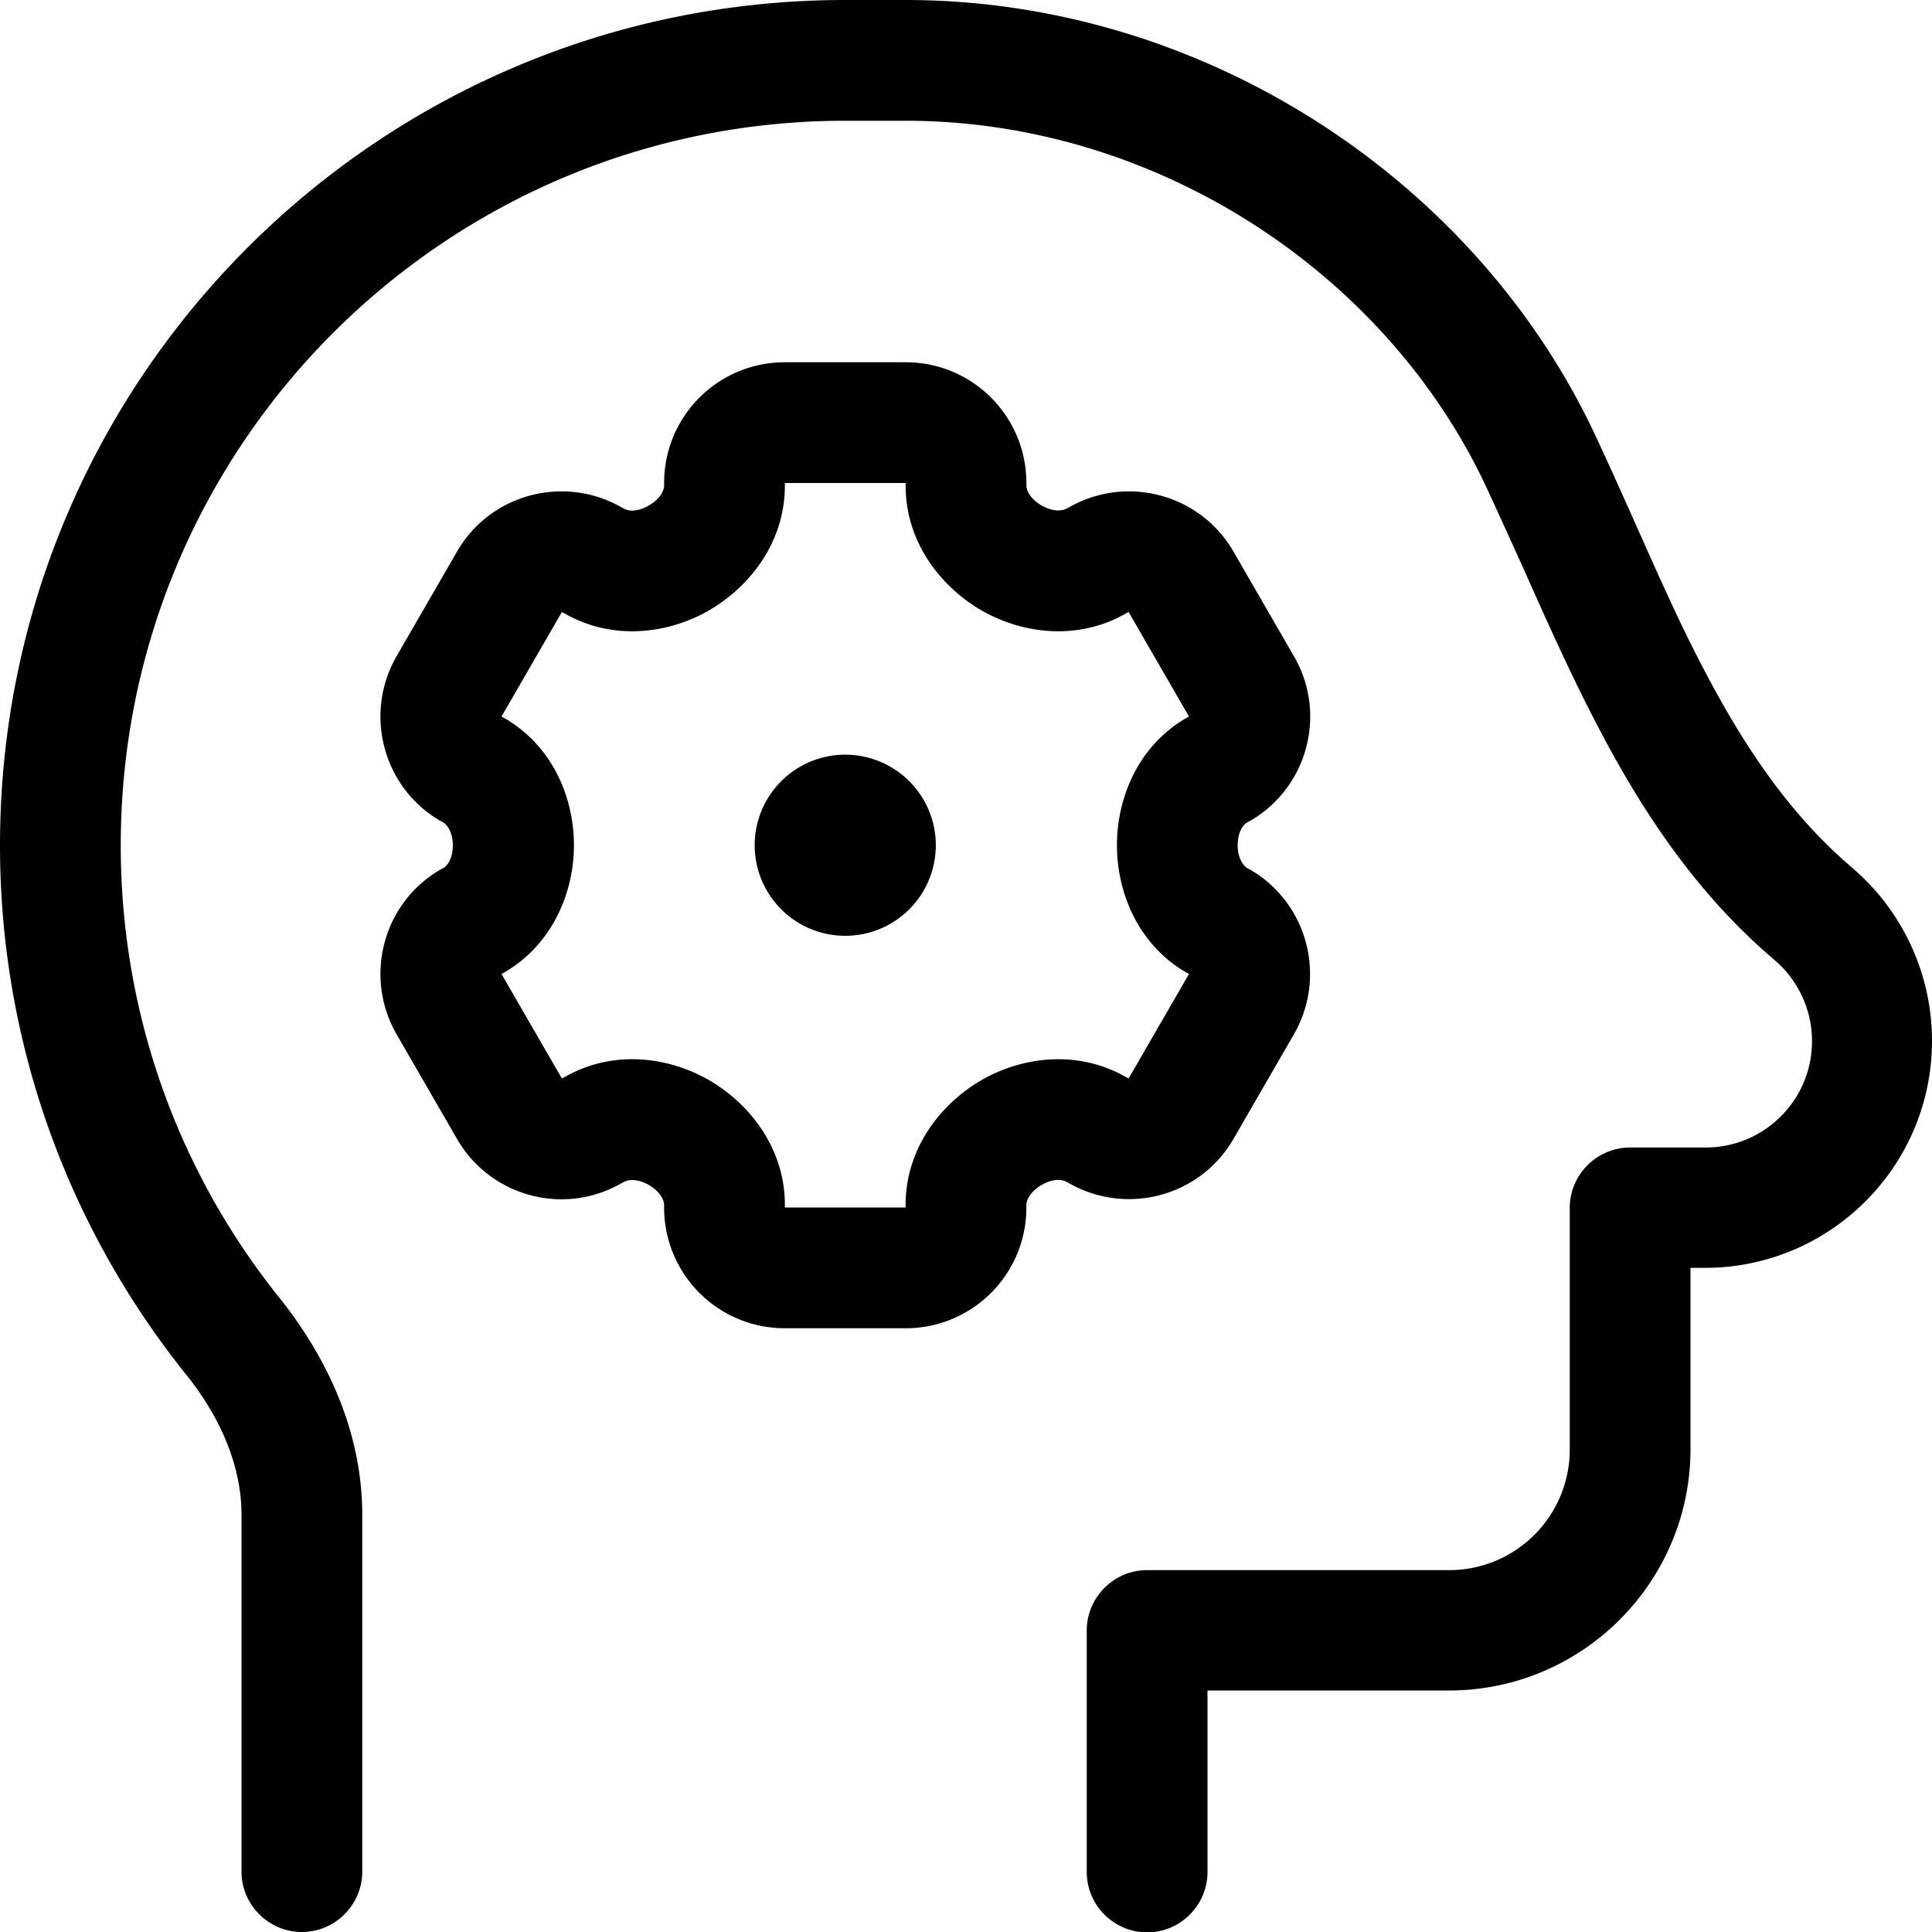 <svg xmlns="http://www.w3.org/2000/svg" viewBox="0 0 512 512"><!--! Font Awesome Pro 6.4.2 by @fontawesome - https://fontawesome.com License - https://fontawesome.com/license (Commercial License) Copyright 2023 Fonticons, Inc. --><path d="M32 224C32 118 118 32 224 32h16c66.1 0 127.1 40 153.8 96.9c3.2 6.9 6.5 14.2 9.9 21.7l0 0 0 0c6.2 13.9 12.7 28.5 19.8 42c11.1 21.3 24.8 42.3 44 59.4l3.2 2.8c6 5.3 9.5 13 9.5 21.1c0 15.6-12.6 28.2-28.2 28.2H432c-8.8 0-16 7.2-16 16v64c0 17.7-14.3 32-32 32H304c-8.8 0-16 7.2-16 16v64c0 8.8 7.2 16 16 16s16-7.2 16-16V448h64c35.3 0 64-28.7 64-64V336h3.8c33.2 0 60.2-26.9 60.2-60.2c0-17.2-7.4-33.6-20.2-45l-3.2-2.8c-15.1-13.5-26.6-30.6-36.9-50.3c-6.7-12.7-12.3-25.5-18.2-38.7l0 0c-3.5-7.8-7-15.7-10.8-23.8C390.8 47.3 318.6 0 240 0H224C100.3 0 0 100.3 0 224c0 52.9 18.4 101.6 49.1 140C58.5 375.6 64 388.6 64 401.4V496c0 8.8 7.2 16 16 16s16-7.2 16-16V401.4c0-22.1-9.5-41.9-21.9-57.4C47.7 311.1 32 269.4 32 224zm144-96v.7c0 1-.8 3.4-4.1 5.3c-3.2 1.8-5.5 1.4-6.5 .8l-.6-.3c-15.3-8.8-34.9-3.6-43.7 11.7l-16 27.7c-8.8 15.3-3.6 34.9 11.7 43.7l.6 .3c.9 .5 2.6 2.4 2.6 6.1s-1.6 5.6-2.6 6.1l-.6 .3c-15.3 8.8-20.5 28.4-11.7 43.7l16 27.7c8.8 15.3 28.4 20.6 43.7 11.7l.6-.3c.9-.5 3.3-1 6.5 .8c3.3 1.9 4.1 4.3 4.1 5.3v.7c0 17.7 14.3 32 32 32h32c17.7 0 32-14.3 32-32v-.7c0-1 .8-3.4 4.1-5.3c3.2-1.8 5.5-1.4 6.5-.8l.6 .3c15.3 8.8 34.9 3.6 43.7-11.7l16-27.7c8.8-15.3 3.6-34.9-11.7-43.7l-.6-.3c-.9-.5-2.6-2.4-2.6-6.1s1.6-5.6 2.6-6.1l.6-.3c15.3-8.8 20.6-28.4 11.7-43.7l-16-27.7c-8.8-15.3-28.4-20.5-43.7-11.7l-.6 .3c-.9 .5-3.3 1-6.5-.8c-3.3-1.9-4.1-4.3-4.1-5.3V128c0-17.7-14.3-32-32-32H208c-17.7 0-32 14.3-32 32zm64 0l0 .7c0 15.1 9.4 26.8 20 33c10.7 6.2 25.5 8.3 38.5 .8l.6-.3 16 27.7-.6 .3c-13 7.5-18.5 21.4-18.5 33.8s5.5 26.3 18.5 33.8l.6 .3-16 27.7-.6-.3c-13-7.5-27.8-5.4-38.5 .8c-10.6 6.2-20 17.9-20 33v.7H208v-.7c0-15.1-9.4-26.8-20-33c-10.7-6.2-25.5-8.3-38.5-.8l-.6 .3-16-27.7 .6-.3c13-7.5 18.6-21.4 18.6-33.8s-5.5-26.3-18.6-33.8l-.6-.3 16-27.7 .6 .3c13 7.5 27.8 5.4 38.5-.8c10.6-6.2 20-17.9 20-33V128h32zm8 96a24 24 0 1 0 -48 0 24 24 0 1 0 48 0z"/></svg>